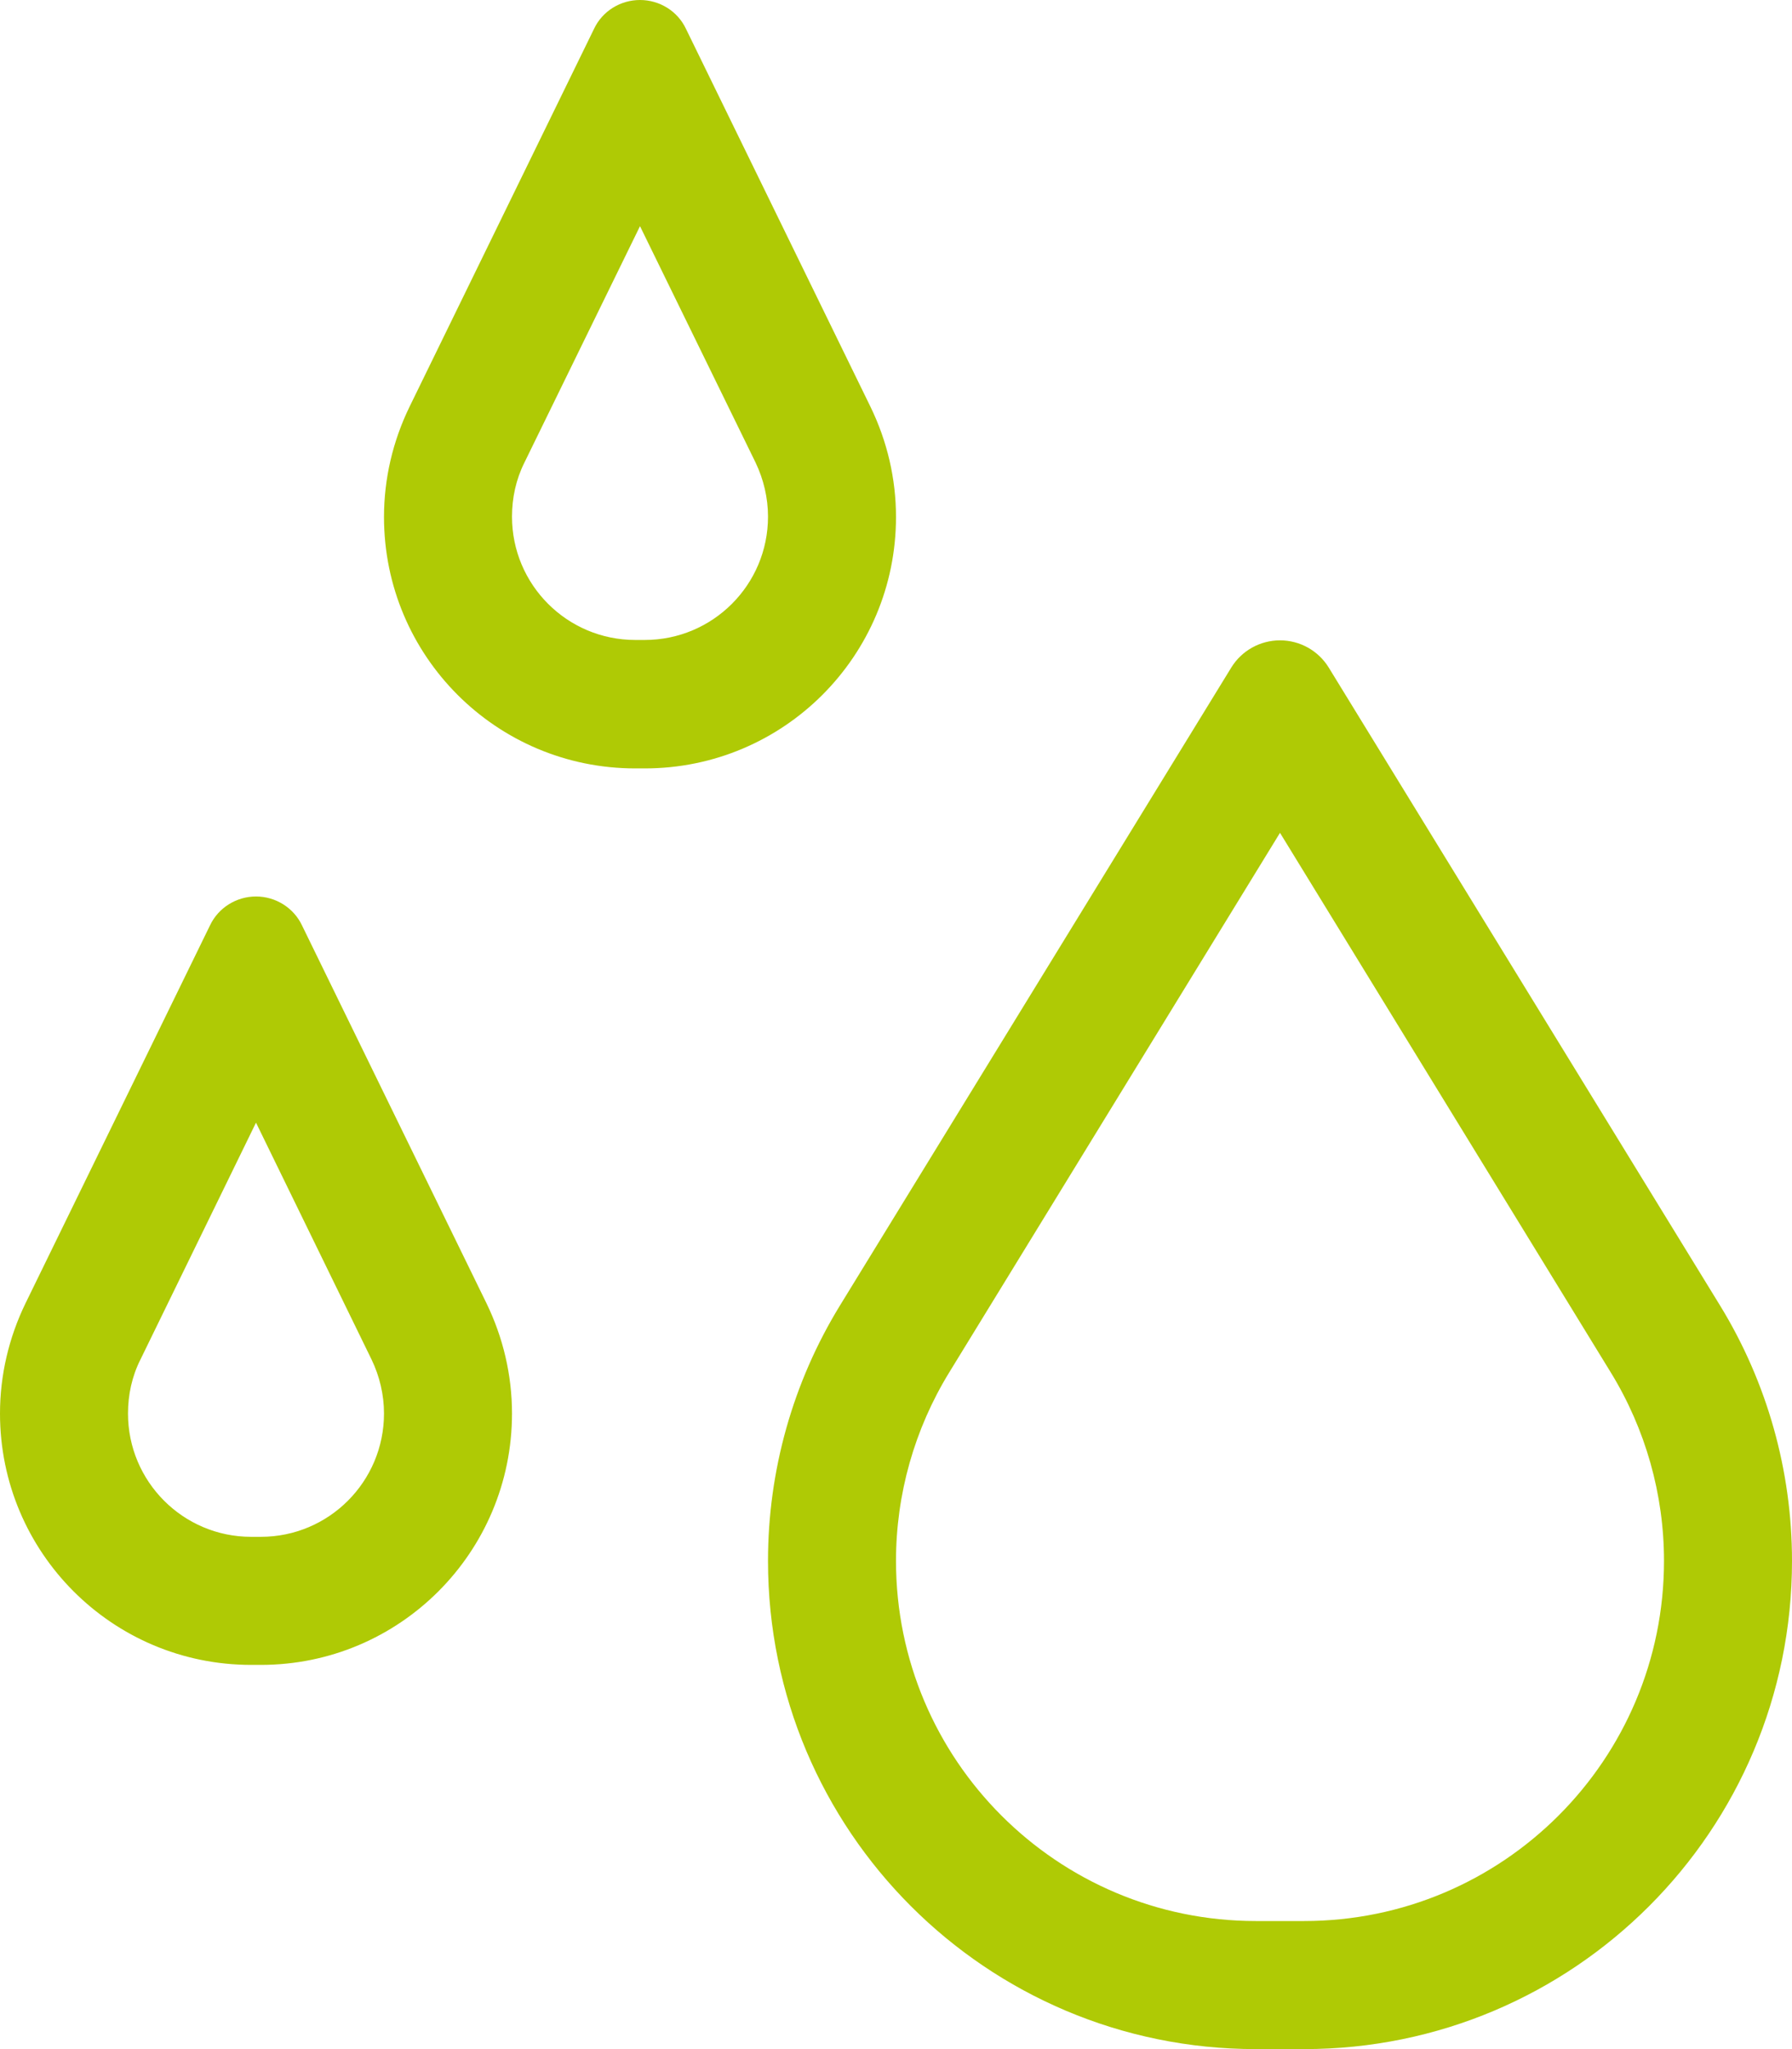 <svg width="14" height="16" viewBox="0 0 14 16" fill="none" xmlns="http://www.w3.org/2000/svg">
<path d="M5 1.766L4.097 3.612C4.031 3.744 4 3.888 4 4.034C4 4.566 4.431 4.997 4.963 4.997H5.037C5.569 4.997 6 4.566 6 4.034C6 3.888 5.966 3.744 5.903 3.612L5 1.766ZM6.8 3.175C6.931 3.444 7 3.737 7 4.037C7 5.122 6.122 6 5.037 6H4.963C3.878 6 3 5.122 3 4.037C3 3.737 3.069 3.444 3.2 3.175L4.641 0.225C4.706 0.087 4.847 0 5 0C5.153 0 5.294 0.087 5.359 0.225L6.8 3.175ZM2 8.766L1.097 10.616C1.031 10.747 1 10.891 1 11.037C1 11.569 1.431 12 1.962 12H2.038C2.569 12 3 11.569 3 11.037C3 10.891 2.966 10.747 2.903 10.616L2 8.766ZM3.8 10.175C3.931 10.444 4 10.738 4 11.037C4 12.122 3.122 13 2.038 13H1.962C0.878 13 0 12.122 0 11.037C0 10.738 0.069 10.444 0.2 10.175L1.641 7.225C1.706 7.088 1.847 7 2 7C2.153 7 2.294 7.088 2.359 7.225L3.8 10.175ZM7.416 10.716C7.144 11.159 7 11.669 7 12.188C7 13.741 8.259 15 9.812 15H10.188C11.741 15 13 13.741 13 12.188C13 11.669 12.856 11.159 12.584 10.716L10 6.503L7.416 10.716ZM6.562 10.194L9.619 5.213C9.7 5.081 9.844 5 10 5C10.156 5 10.3 5.081 10.381 5.213L13.438 10.194C13.806 10.794 14 11.484 14 12.188C14 14.294 12.294 16 10.188 16H9.812C7.706 16 6 14.294 6 12.188C6 11.484 6.194 10.794 6.562 10.194Z" fill="#AFCA05"/>
</svg>
